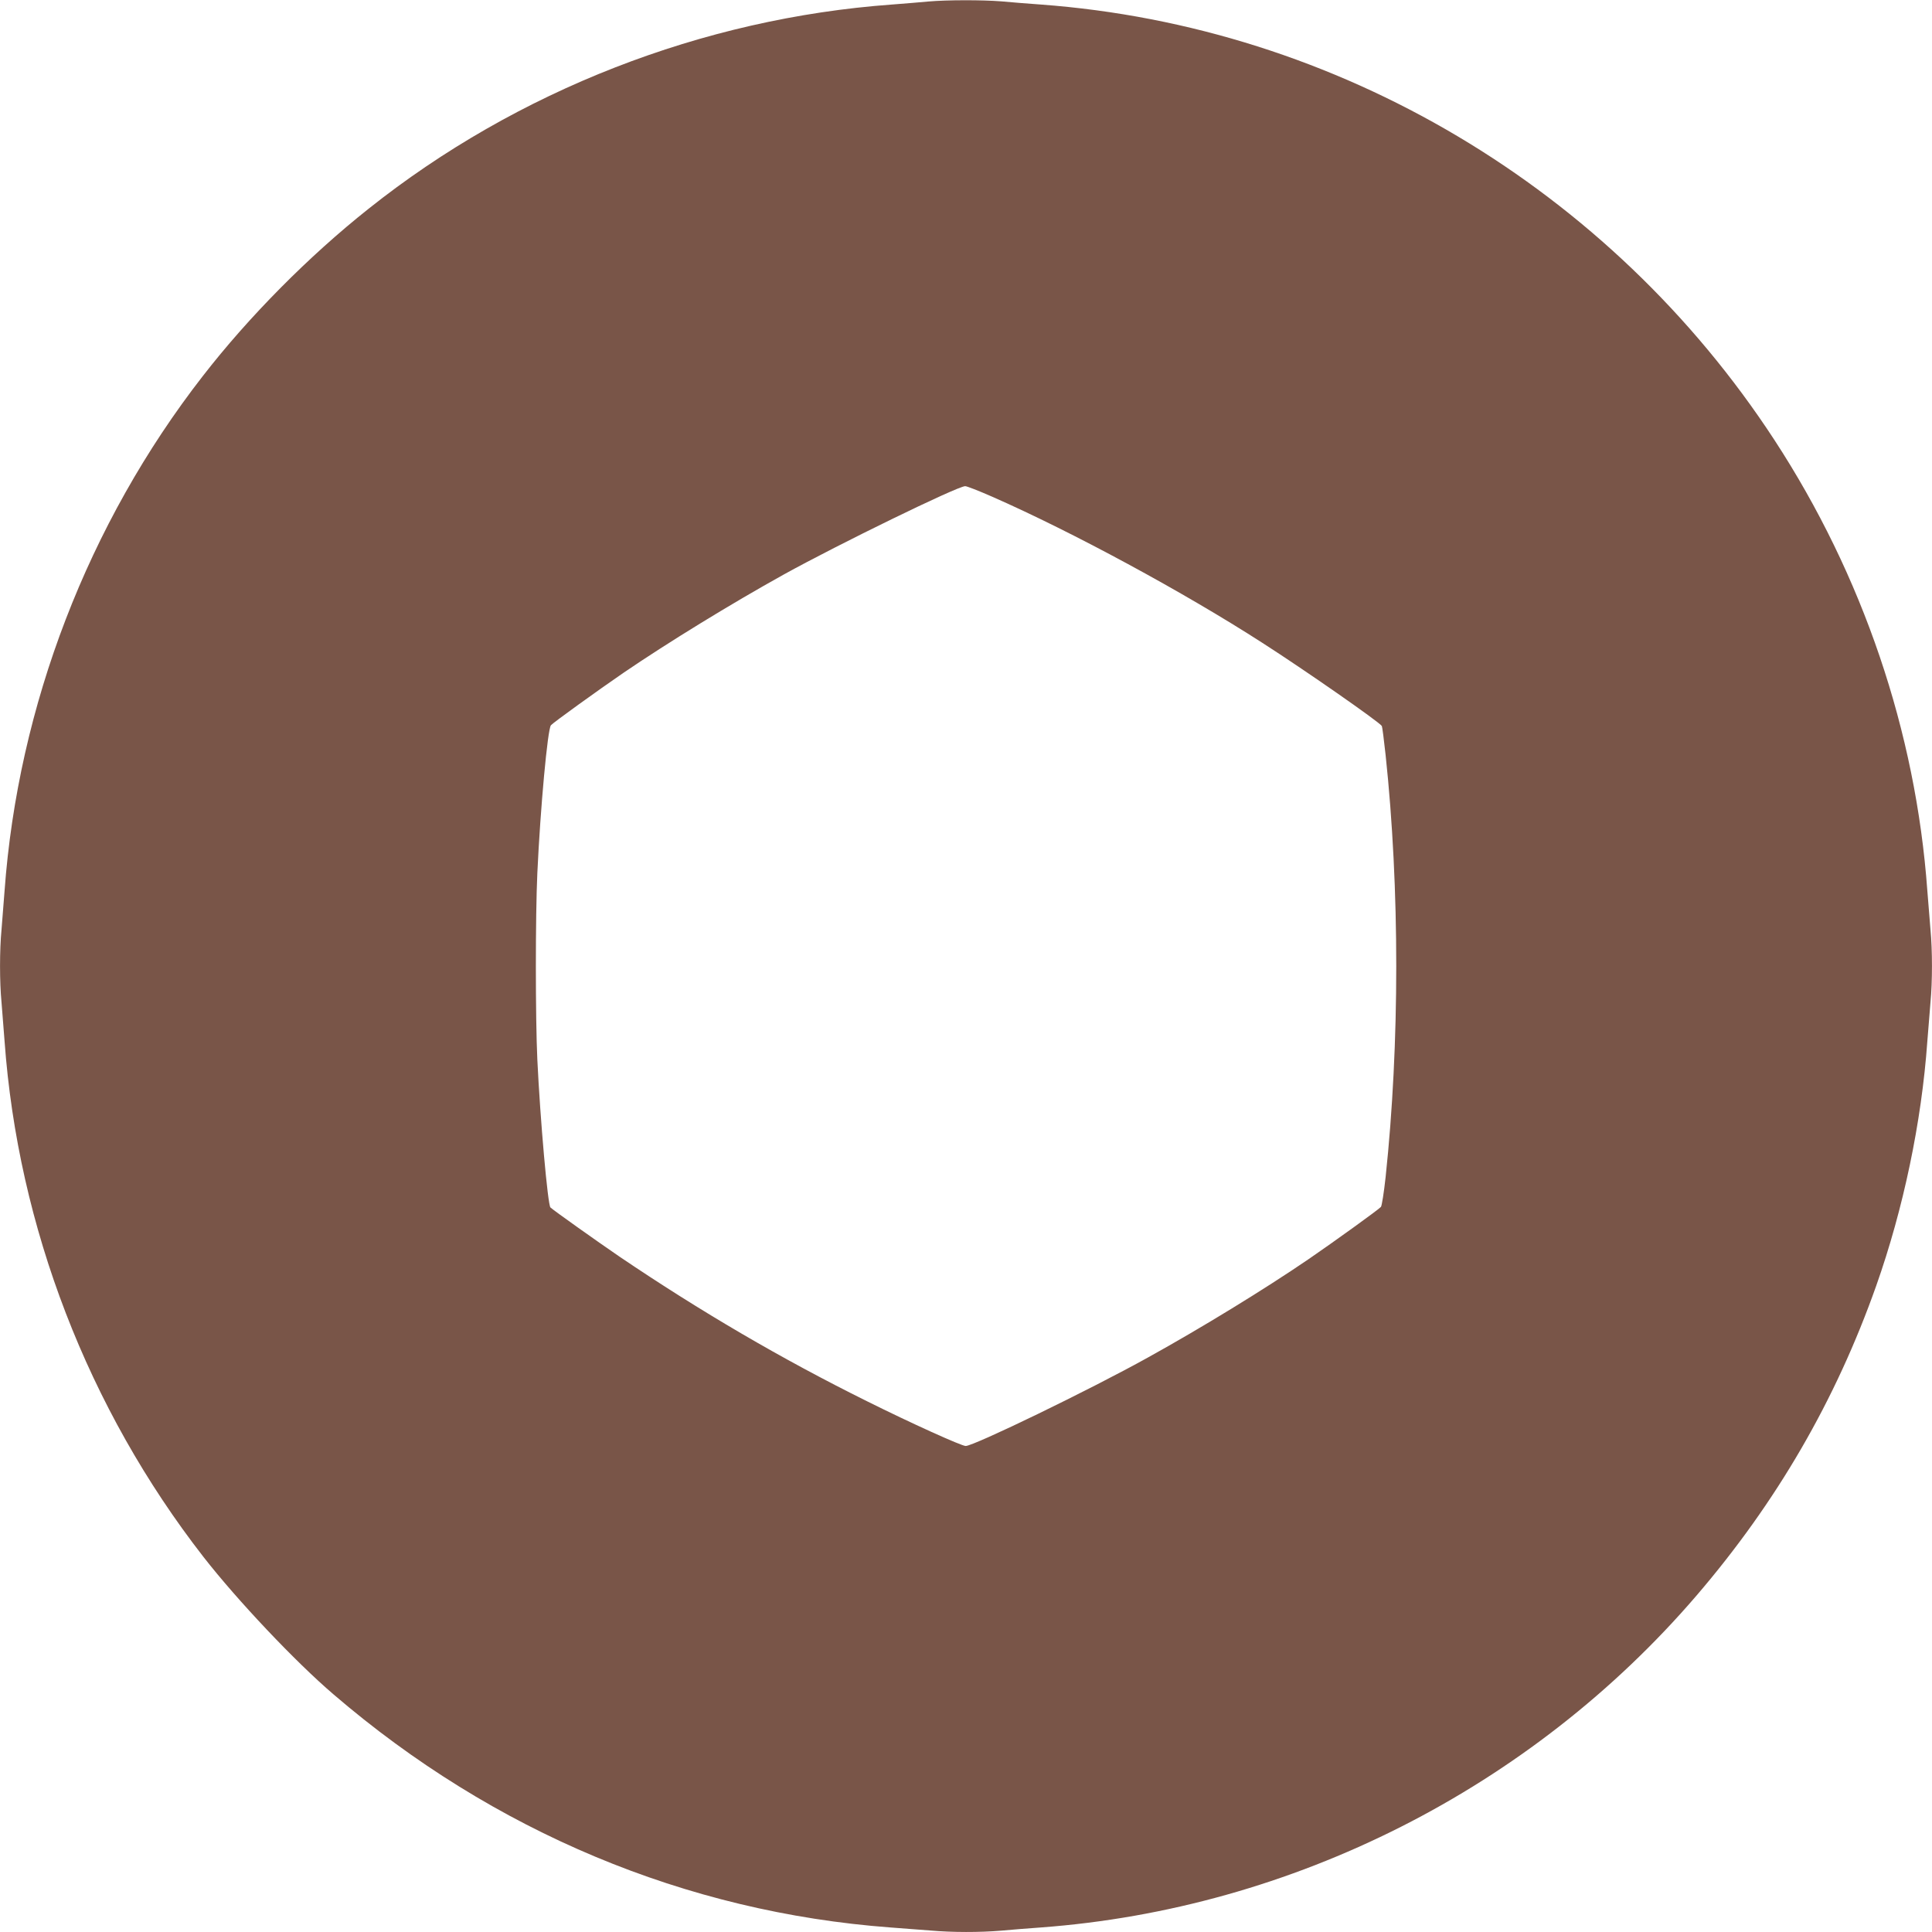 <?xml version="1.0" standalone="no"?>
<!DOCTYPE svg PUBLIC "-//W3C//DTD SVG 20010904//EN"
 "http://www.w3.org/TR/2001/REC-SVG-20010904/DTD/svg10.dtd">
<svg version="1.0" xmlns="http://www.w3.org/2000/svg"
 width="1280pt" height="1280pt" viewBox="0 0 1280 1280"
 preserveAspectRatio="xMidYMid meet">
<g transform="translate(0,1280) scale(0.1,-0.1)"
fill="#795548" stroke="none">
<path d="M6150 12790 c-47 -5 -155 -13 -240 -20 -1255 -91 -2486 -571 -3468
-1353 -396 -314 -794 -716 -1098 -1108 -760 -977 -1225 -2186 -1314 -3414 -6
-82 -15 -197 -20 -255 -13 -134 -13 -346 0 -480 5 -58 14 -172 20 -255 89
-1234 554 -2438 1318 -3420 223 -286 608 -694 862 -911 1060 -910 2335 -1443
3690 -1544 80 -6 197 -15 262 -20 147 -13 330 -13 472 -1 61 6 179 15 261 21
1668 123 3249 923 4344 2198 532 620 923 1294 1192 2055 179 507 300 1082 338
1617 7 85 16 202 21 260 13 134 13 346 0 480 -5 58 -14 175 -21 260 -76 1051
-428 2089 -1013 2985 -1089 1668 -2894 2740 -4861 2885 -82 6 -200 15 -261 21
-126 10 -359 10 -484 -1z m424 -3281 c530 -233 1268 -632 1791 -969 279 -179
773 -523 790 -550 3 -5 14 -91 25 -192 94 -883 94 -1913 0 -2797 -11 -101 -25
-190 -31 -197 -13 -16 -314 -233 -479 -346 -296 -202 -711 -456 -1065 -652
-385 -214 -1153 -586 -1207 -586 -28 0 -362 151 -653 296 -567 281 -1105 596
-1640 958 -152 104 -431 302 -458 326 -18 16 -68 582 -87 980 -13 278 -13 953
0 1235 20 432 68 954 90 980 14 17 311 231 480 347 295 201 710 456 1065 653
362 200 1143 581 1199 584 10 1 91 -31 180 -70z"/>
</g>
</svg>
